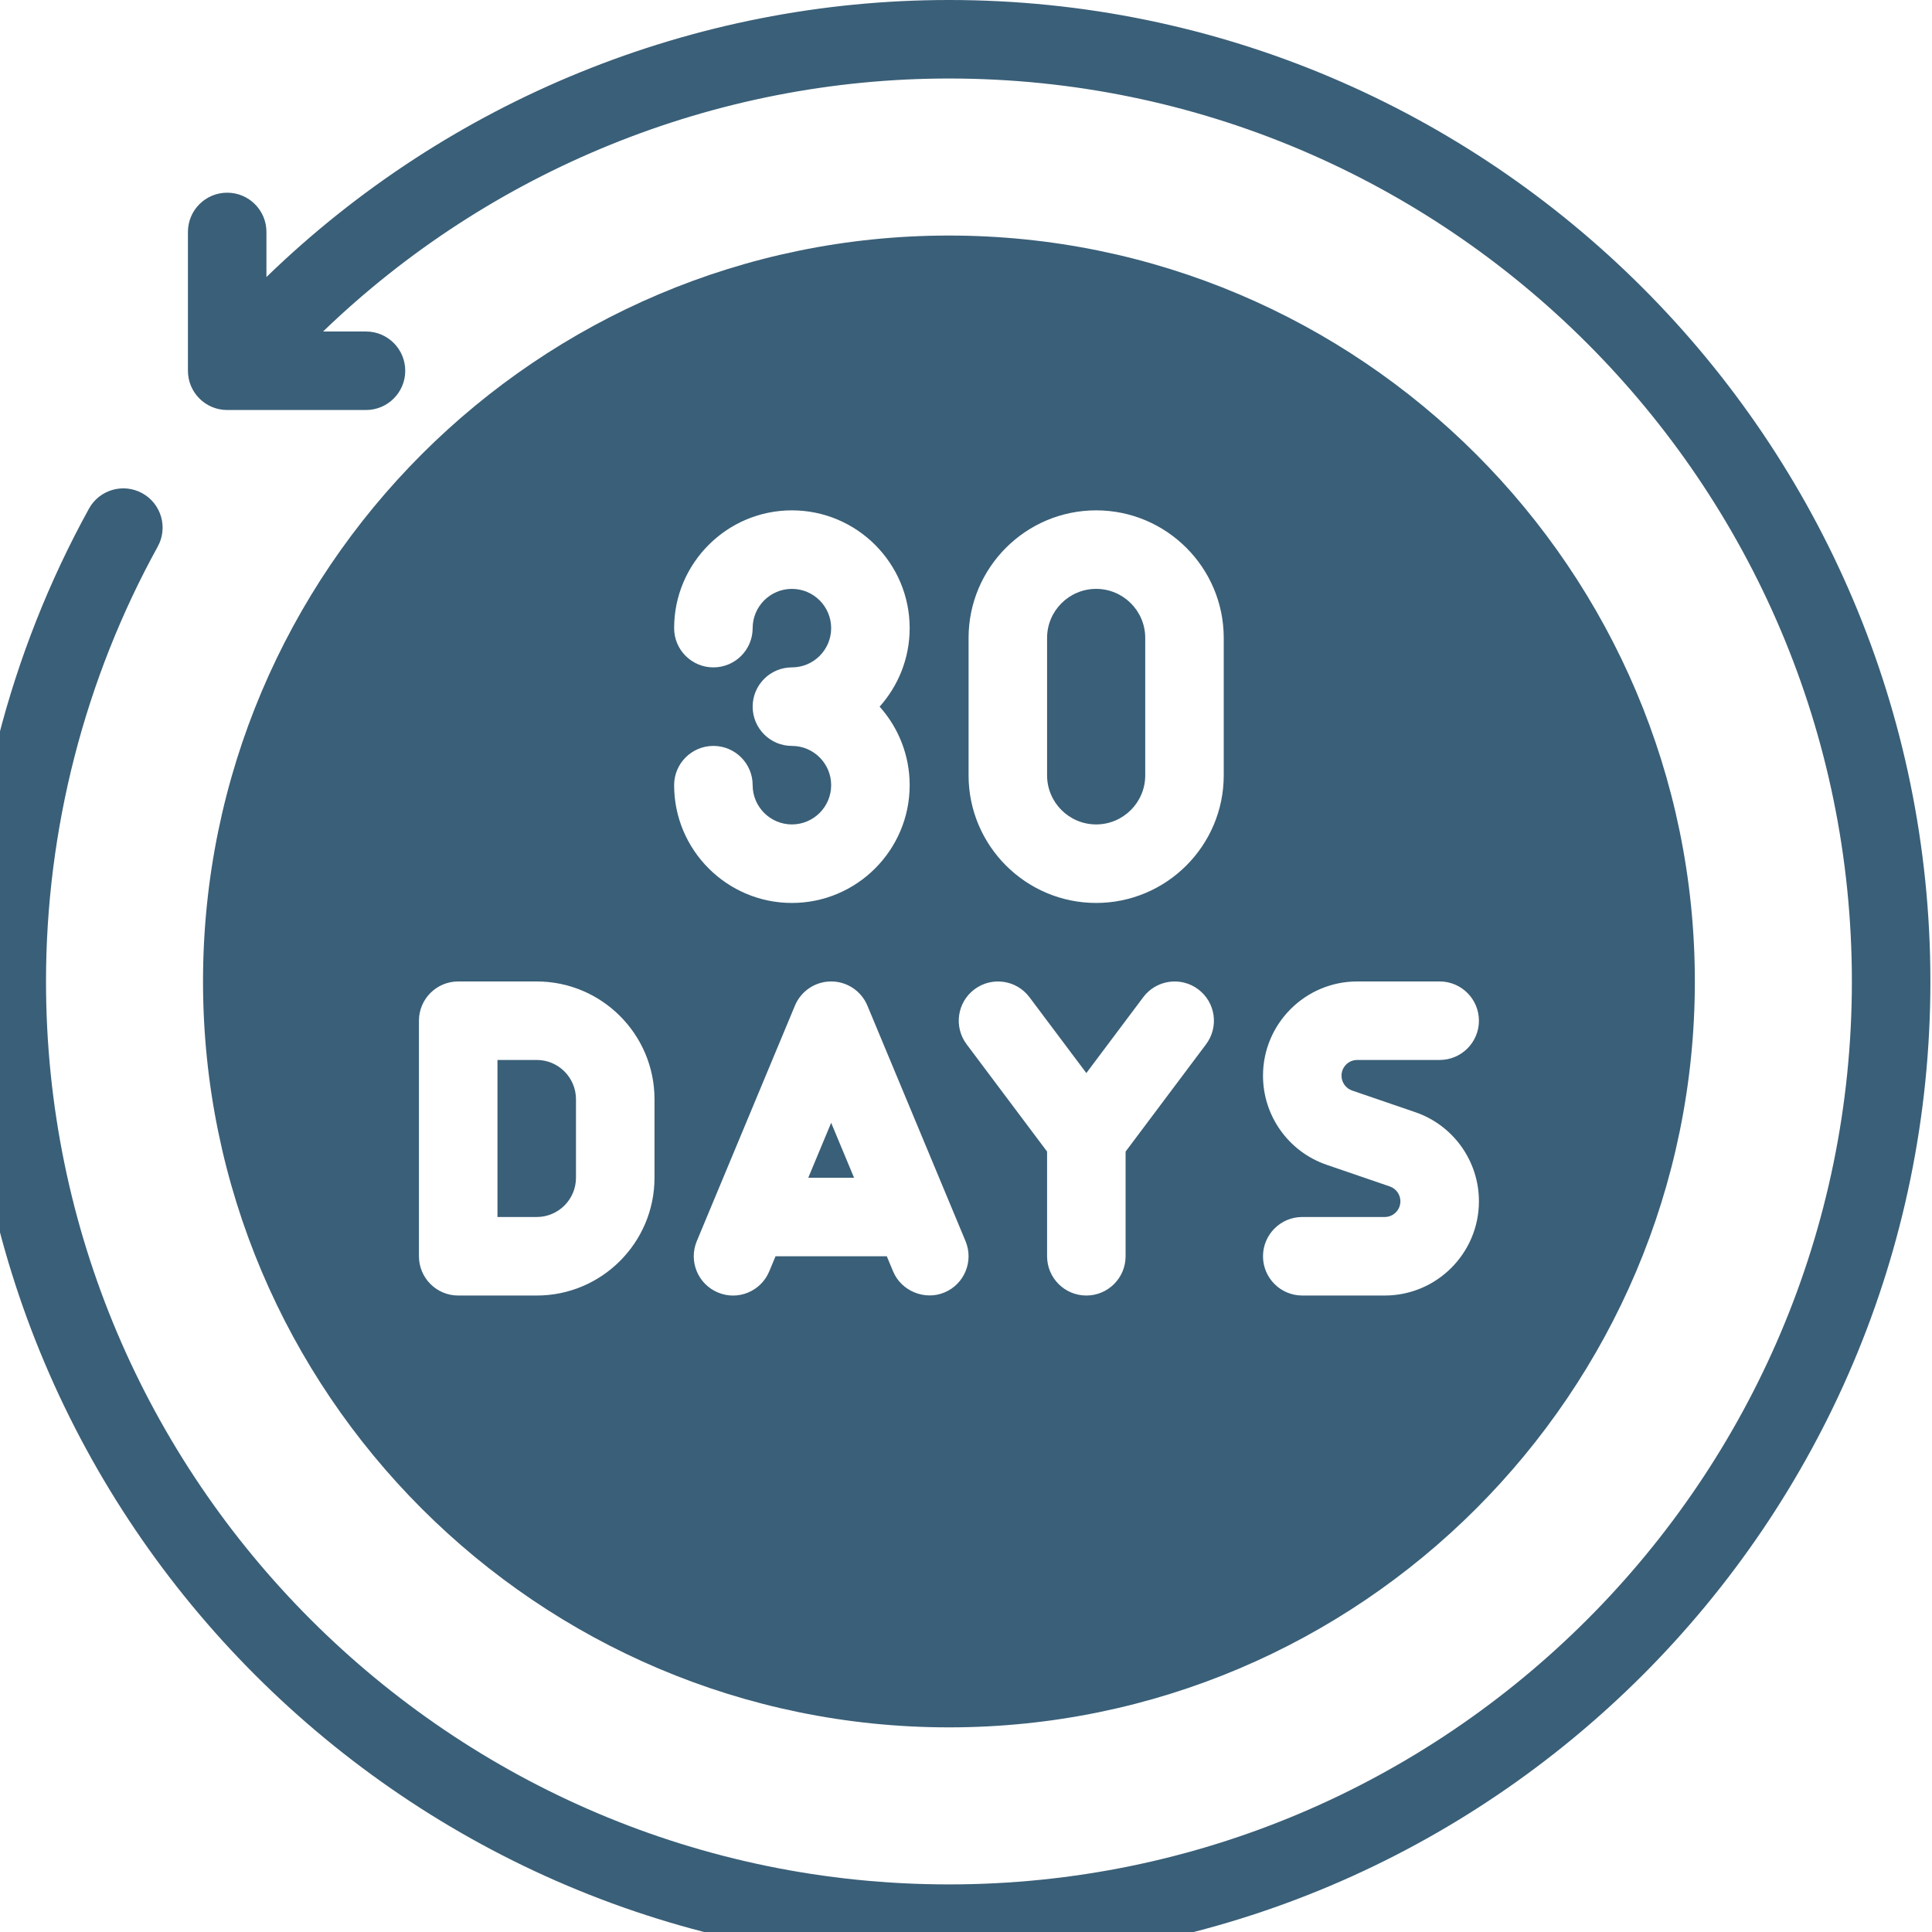 <svg version="1.2" preserveAspectRatio="xMidYMid meet" height="500" viewBox="0 0 375 375" zoomAndPan="magnify" width="500" xmlns:xlink="http://www.w3.org/1999/xlink" xmlns="http://www.w3.org/2000/svg"><defs><clipPath id="b040b48e70"><path d="M 0 0 L 374.688 0 L 374.688 375 L 0 375 Z M 0 0"></path></clipPath></defs><g id="09f7449ab2"><g clip-path="url(#b040b48e70)" clip-rule="nonzero"><path d="M 184.188 0 C 134.609 0 87.078 19.477 51.715 53.77 L 51.715 45.02 C 51.715 40.812 48.305 37.402 44.098 37.402 C 39.887 37.402 36.477 40.812 36.477 45.02 L 36.477 71.961 C 36.477 76.172 39.887 79.582 44.098 79.582 L 71.039 79.582 C 75.246 79.582 78.656 76.172 78.656 71.961 C 78.656 67.754 75.246 64.344 71.039 64.344 L 62.707 64.344 C 95.199 33.023 138.762 15.238 184.188 15.238 C 280.824 15.238 359.449 93.863 359.449 190.5 C 359.449 287.137 280.824 365.762 184.188 365.762 C 87.551 365.762 8.93 287.137 8.93 190.5 C 8.93 161.023 16.43 131.836 30.617 106.09 C 32.648 102.406 31.305 97.77 27.617 95.738 C 23.934 93.711 19.293 95.043 17.266 98.734 C 1.84 126.727 -6.312 158.461 -6.312 190.5 C -6.312 295.543 79.145 381 184.188 381 C 289.23 381 374.688 295.543 374.688 190.5 C 374.688 85.457 289.23 0 184.188 0 Z M 184.188 0" style="stroke:none;fill-rule:nonzero;fill:#3a5f78;fill-opacity:1;"></path></g><path d="M 156.883 228.602 L 165.773 228.602 L 161.328 217.934 Z M 156.883 228.602" style="stroke:none;fill-rule:nonzero;fill:#3a5f78;fill-opacity:1;"></path><path d="M 212.762 160.02 C 218.016 160.02 222.289 155.75 222.289 150.496 L 222.289 123.824 C 222.289 118.57 218.016 114.301 212.762 114.301 C 207.508 114.301 203.238 118.57 203.238 123.824 L 203.238 150.496 C 203.238 155.75 207.508 160.02 212.762 160.02 Z M 212.762 160.02" style="stroke:none;fill-rule:nonzero;fill:#3a5f78;fill-opacity:1;"></path><path d="M 184.188 335.281 C 264.02 335.281 328.969 270.332 328.969 190.5 C 328.969 110.668 264.02 45.719 184.188 45.719 C 104.355 45.719 39.406 110.668 39.406 190.5 C 39.406 270.332 104.355 335.281 184.188 335.281 Z M 269.762 230.289 L 257.5 226.086 C 250.117 223.555 245.148 216.605 245.148 208.789 C 245.148 198.703 253.352 190.5 263.434 190.5 L 279.438 190.5 C 283.645 190.5 287.059 193.91 287.059 198.121 C 287.059 202.328 283.645 205.738 279.438 205.738 L 263.434 205.738 C 261.754 205.738 260.387 207.105 260.387 208.789 C 260.387 210.09 261.215 211.246 262.445 211.672 L 274.707 215.875 C 282.09 218.406 287.059 225.355 287.059 233.172 C 287.059 243.254 278.855 251.461 268.77 251.461 L 252.77 251.461 C 248.559 251.461 245.148 248.047 245.148 243.84 C 245.148 239.633 248.559 236.219 252.77 236.219 L 268.77 236.219 C 270.453 236.219 271.816 234.855 271.816 233.172 C 271.816 231.871 270.992 230.715 269.762 230.289 Z M 188 123.824 C 188 110.172 199.109 99.059 212.762 99.059 C 226.418 99.059 237.527 110.172 237.527 123.824 L 237.527 150.496 C 237.527 164.148 226.418 175.262 212.762 175.262 C 199.109 175.262 188 164.148 188 150.496 Z M 189.141 192.027 C 192.52 189.5 197.285 190.191 199.809 193.547 L 210.859 208.281 L 221.91 193.547 C 224.43 190.191 229.199 189.5 232.574 192.027 C 235.941 194.547 236.625 199.324 234.098 202.691 L 218.477 223.52 L 218.477 243.84 C 218.477 248.047 215.066 251.461 210.859 251.461 C 206.648 251.461 203.238 248.047 203.238 243.84 L 203.238 223.52 L 187.617 202.691 C 185.094 199.324 185.773 194.547 189.141 192.027 Z M 187.41 240.906 C 189.027 244.793 187.195 249.254 183.309 250.871 C 179.496 252.469 174.938 250.598 173.348 246.773 C 173.344 246.766 172.125 243.84 172.125 243.84 L 150.531 243.84 L 149.309 246.773 C 147.695 250.652 143.238 252.508 139.348 250.871 C 135.461 249.254 133.629 244.793 135.246 240.906 L 154.297 195.188 C 155.48 192.348 158.25 190.5 161.328 190.5 C 164.406 190.5 167.176 192.348 168.359 195.188 Z M 153.707 144.781 C 149.496 144.781 146.09 141.367 146.09 137.16 C 146.09 132.953 149.496 129.539 153.707 129.539 C 157.914 129.539 161.328 126.121 161.328 121.922 C 161.328 117.719 157.914 114.301 153.707 114.301 C 149.504 114.301 146.09 117.719 146.09 121.922 C 146.09 126.129 142.68 129.539 138.469 129.539 C 134.258 129.539 130.848 126.129 130.848 121.922 C 130.848 109.312 141.102 99.059 153.707 99.059 C 166.312 99.059 176.566 109.312 176.566 121.922 C 176.566 127.77 174.359 133.113 170.734 137.16 C 174.359 141.207 176.566 146.551 176.566 152.398 C 176.566 165.004 166.312 175.262 153.707 175.262 C 141.102 175.262 130.848 165.004 130.848 152.398 C 130.848 148.191 134.258 144.781 138.469 144.781 C 142.68 144.781 146.09 148.191 146.09 152.398 C 146.09 156.602 149.504 160.02 153.707 160.02 C 157.914 160.02 161.328 156.602 161.328 152.398 C 161.328 148.199 157.914 144.781 153.707 144.781 Z M 81.316 198.121 C 81.316 193.91 84.73 190.5 88.938 190.5 L 104.18 190.5 C 116.785 190.5 127.039 200.754 127.039 213.359 L 127.039 228.602 C 127.039 241.207 116.785 251.461 104.18 251.461 L 88.938 251.461 C 84.73 251.461 81.316 248.047 81.316 243.84 Z M 81.316 198.121" style="stroke:none;fill-rule:nonzero;fill:#3a5f78;fill-opacity:1;"></path><path d="M 111.797 228.602 L 111.797 213.359 C 111.797 209.16 108.379 205.738 104.18 205.738 L 96.559 205.738 L 96.559 236.219 L 104.18 236.219 C 108.379 236.219 111.797 232.801 111.797 228.602 Z M 111.797 228.602" style="stroke:none;fill-rule:nonzero;fill:#3a5f78;fill-opacity:1;"></path></g></svg>